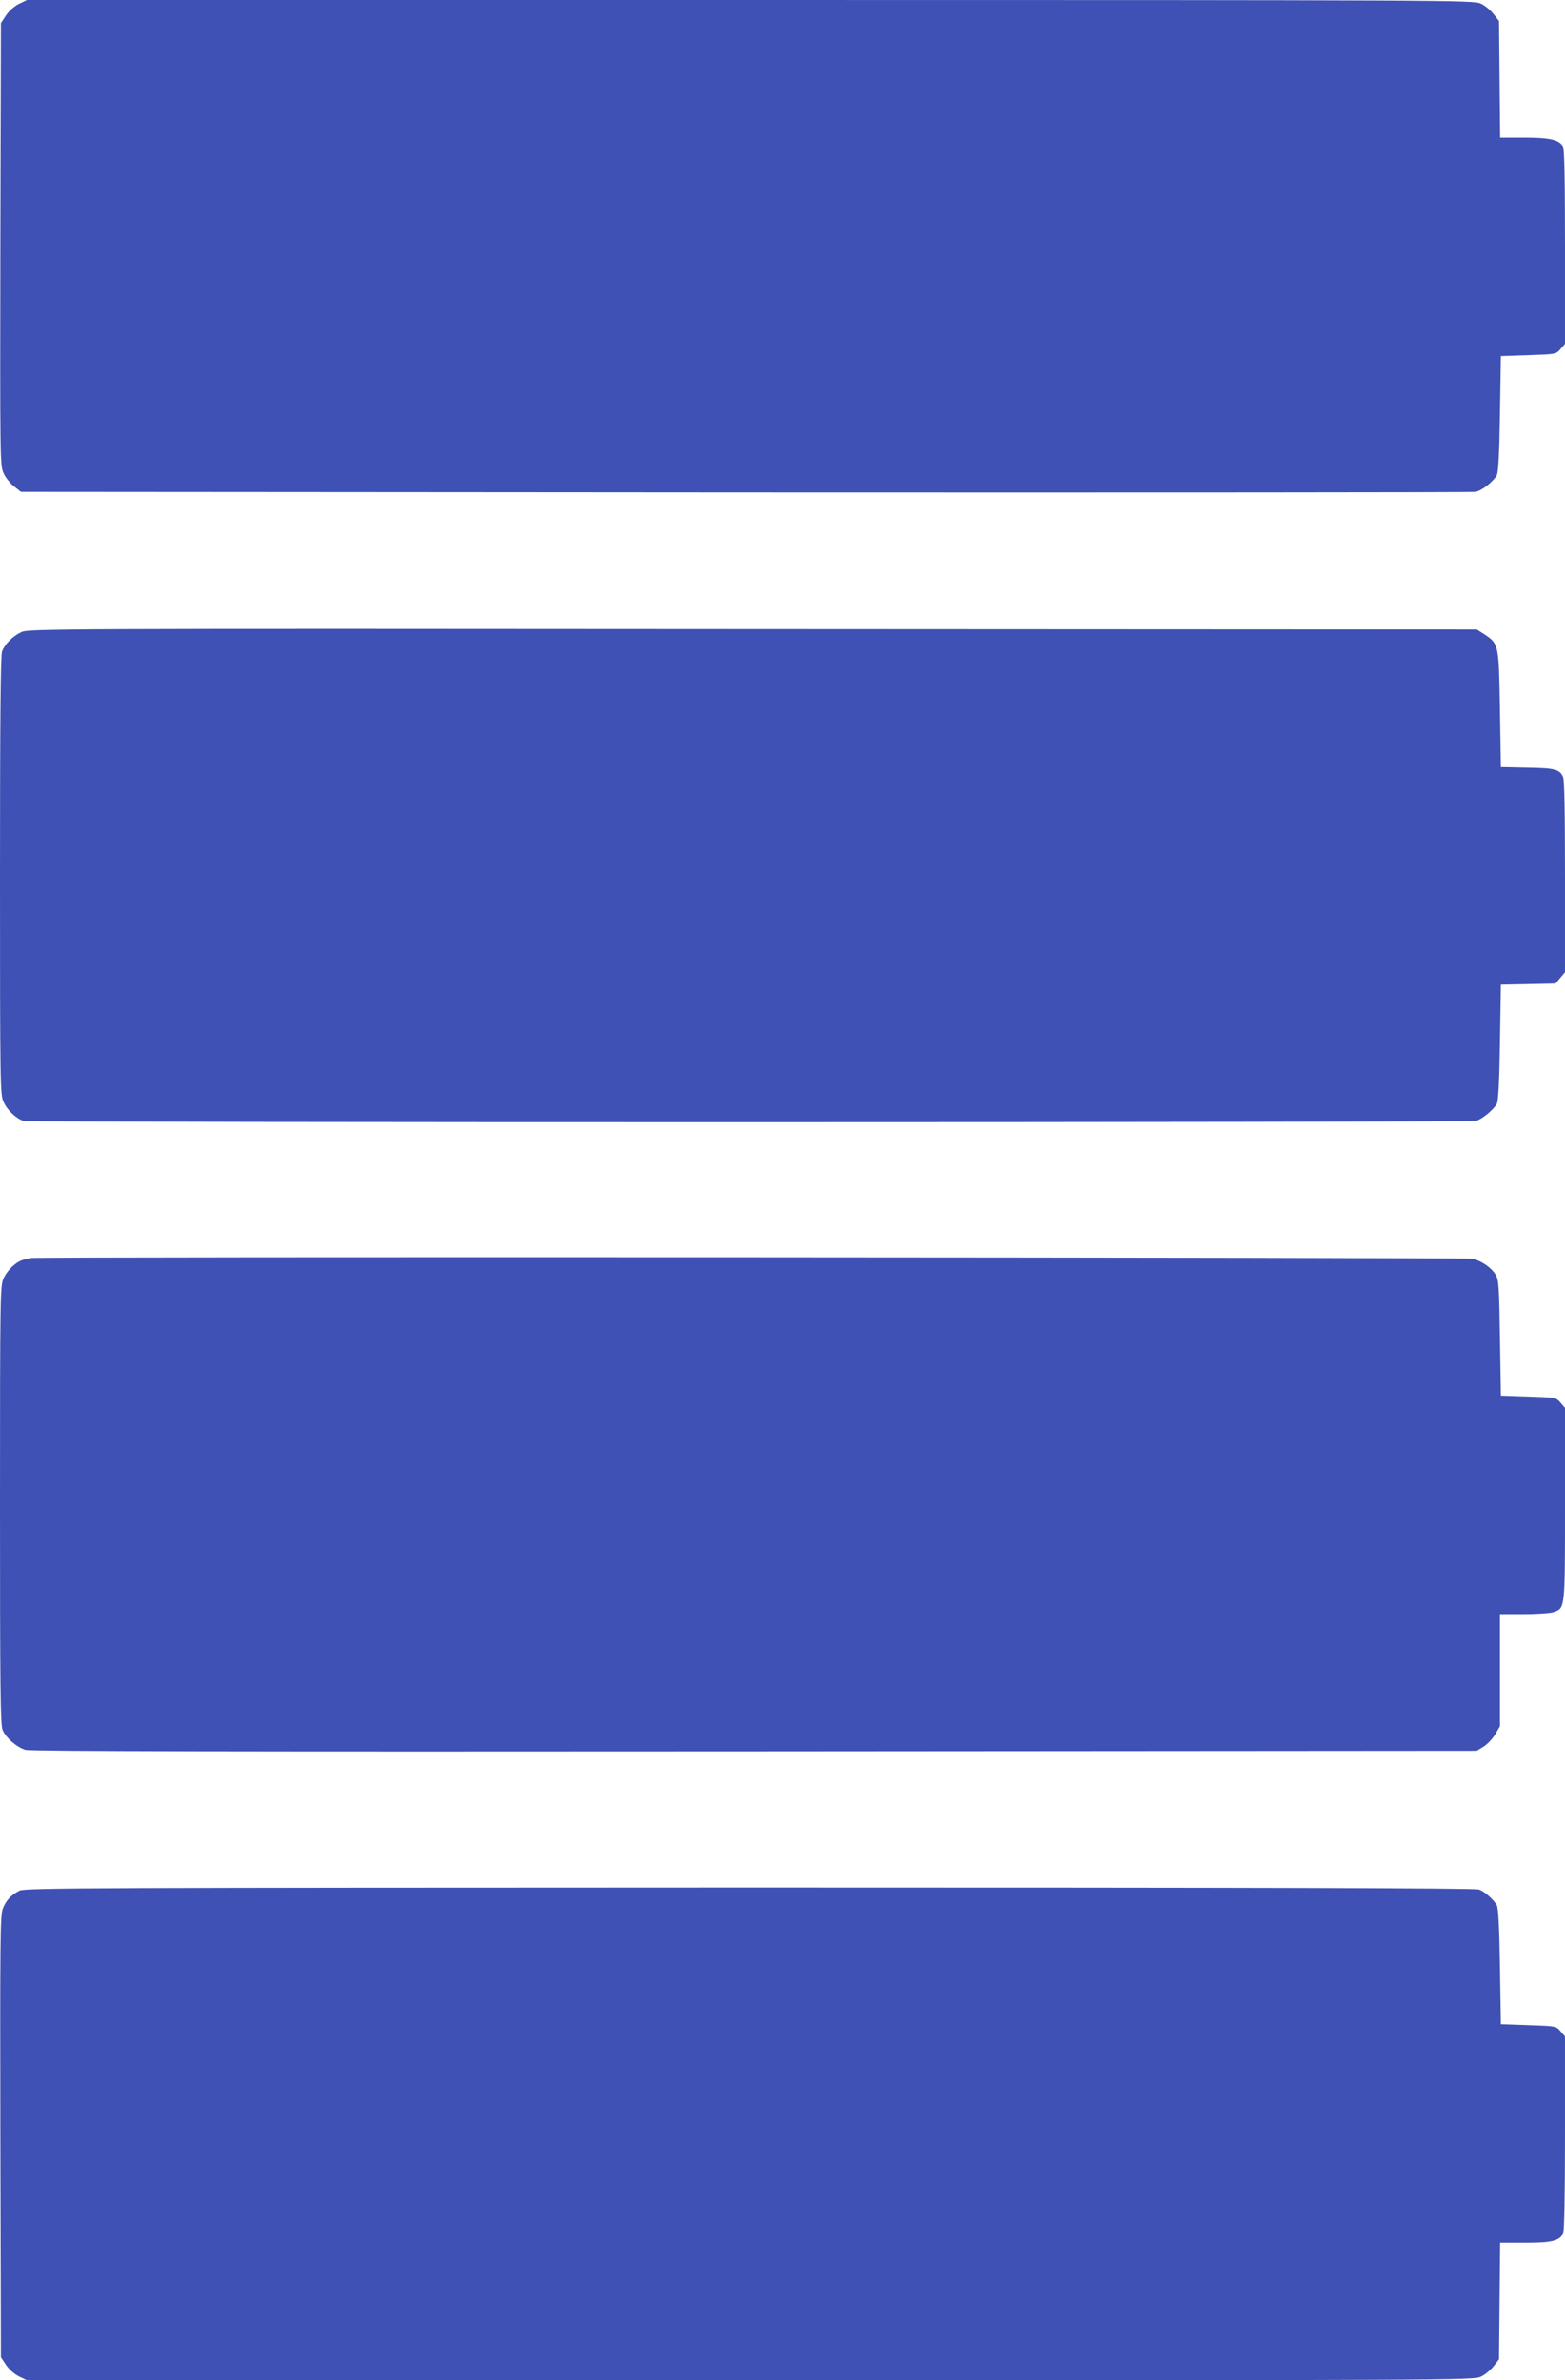 <?xml version="1.0" standalone="no"?>
<!DOCTYPE svg PUBLIC "-//W3C//DTD SVG 20010904//EN"
 "http://www.w3.org/TR/2001/REC-SVG-20010904/DTD/svg10.dtd">
<svg version="1.0" xmlns="http://www.w3.org/2000/svg"
 width="842pt" height="1280pt" viewBox="0 0 842 1280"
 preserveAspectRatio="xMidYMid meet">
<g transform="translate(0,1280) scale(0.1,-0.1)"
fill="#3f51b5" stroke="none">
<path d="M102 12779 c-26 -13 -55 -39 -70 -62 l-27 -41 -3 -1189 c-2 -1148 -2
-1190 17 -1231 10 -24 36 -56 57 -72 l37 -29 3896 -3 c2143 -1 3911 0 3929 3
34 6 94 53 115 89 8 15 14 115 17 331 l5 310 148 5 c148 5 149 5 173 33 l24
28 0 520 c0 354 -3 527 -11 541 -20 36 -69 48 -208 48 l-130 0 -3 313 -3 314
-29 37 c-16 21 -47 47 -70 57 -40 18 -153 19 -3931 19 l-3890 0 -43 -21z"/>
<path d="M115 9401 c-47 -22 -89 -64 -104 -104 -8 -19 -11 -397 -11 -1205 0
-1120 1 -1179 19 -1217 20 -46 69 -91 109 -103 36 -9 7779 -9 7814 1 31 8 93
59 111 91 8 15 14 115 17 331 l5 310 147 3 147 3 25 30 26 31 0 513 c0 356 -3
522 -11 538 -18 40 -46 47 -194 49 l-140 3 -5 310 c-6 350 -6 352 -82 403
l-42 27 -3895 2 c-3776 3 -3897 2 -3936 -16z"/>
<path d="M165 6035 c-5 -2 -22 -6 -37 -9 -39 -9 -88 -54 -109 -101 -18 -38
-19 -97 -19 -1218 0 -967 2 -1183 14 -1210 17 -42 76 -93 123 -107 27 -8 1146
-10 3923 -8 l3885 3 38 23 c20 13 48 43 62 66 l25 43 0 301 0 302 129 0 c70 0
142 5 160 11 62 22 61 15 61 583 l0 515 -24 28 c-24 28 -25 28 -173 33 l-148
5 -5 310 c-4 278 -7 313 -23 340 -24 39 -75 74 -124 86 -35 8 -7734 12 -7758
4z"/>
<path d="M105 2633 c-47 -24 -73 -53 -90 -97 -14 -36 -15 -175 -13 -1227 l3
-1185 27 -41 c16 -24 44 -49 70 -62 l44 -21 3890 0 c3777 0 3890 1 3930 19 23
10 54 36 70 57 l29 37 3 314 3 313 135 0 c143 0 182 10 204 49 6 13 10 202 10
540 l0 520 -24 28 c-24 28 -25 28 -173 33 l-148 5 -5 310 c-3 209 -9 317 -17
330 -18 31 -65 73 -96 84 -20 8 -1195 11 -3925 11 -3534 -1 -3900 -2 -3927
-17z"/>
</g>
</svg>
